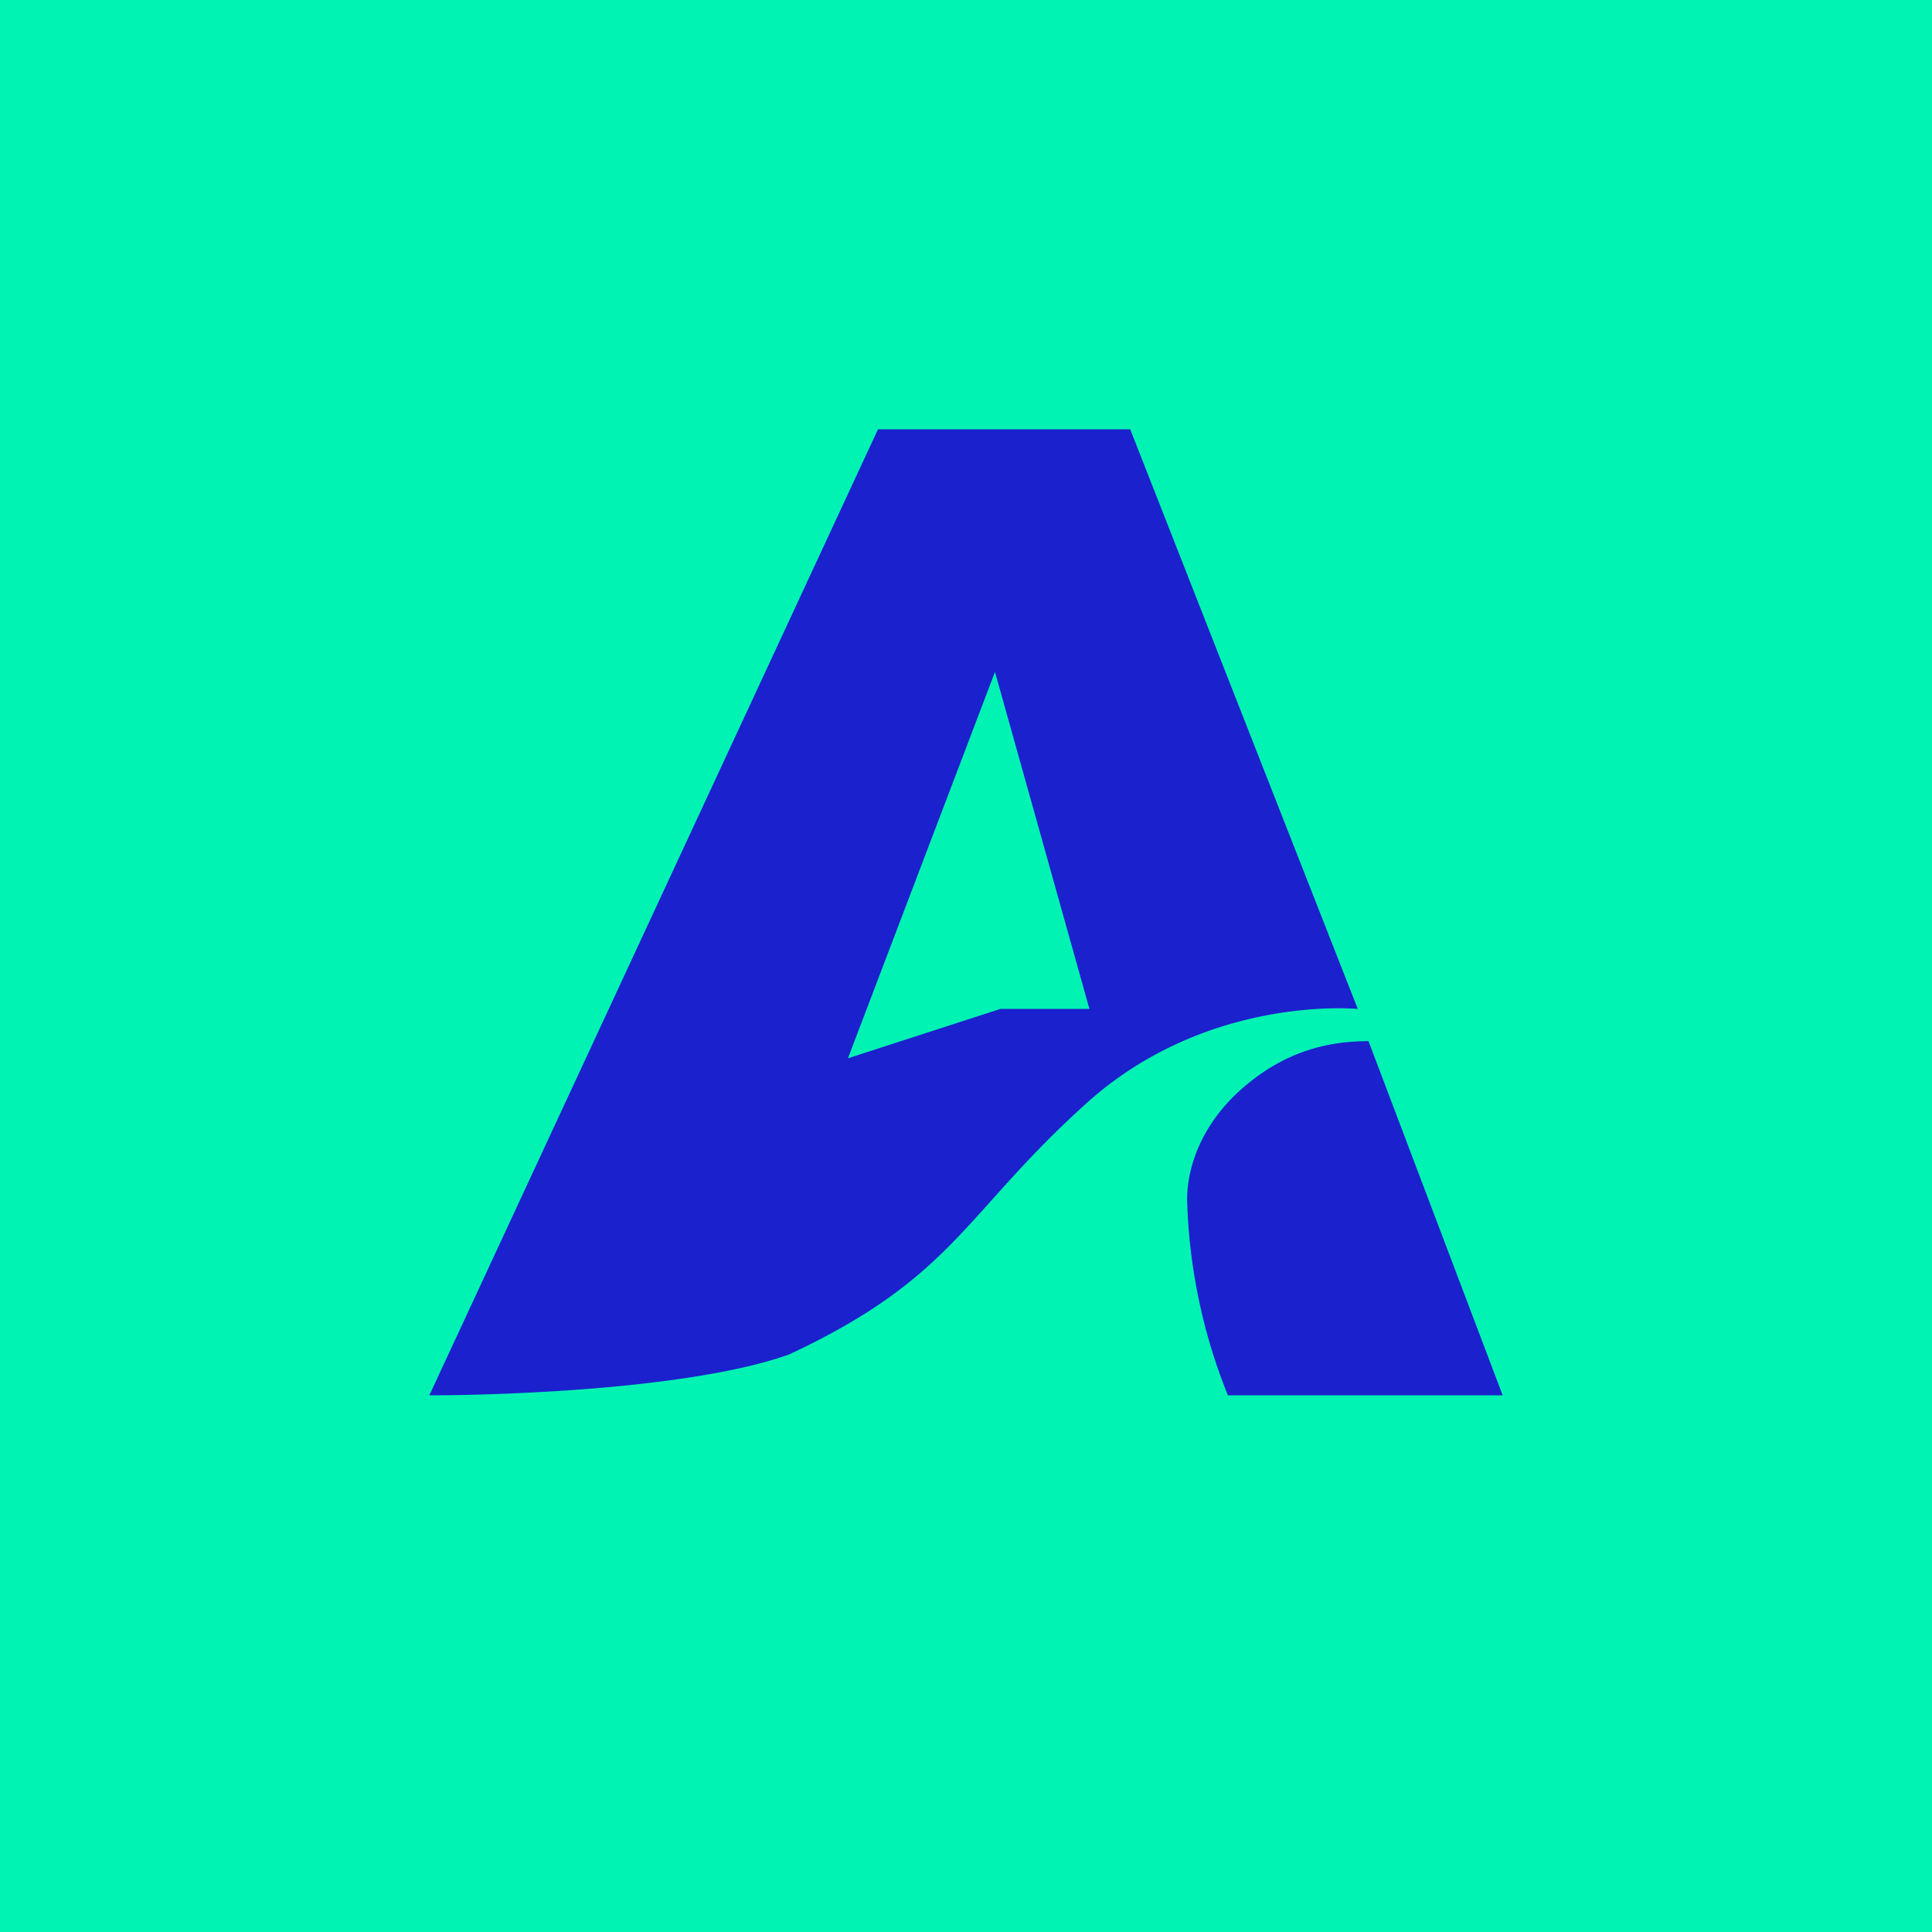 <!-- by TradingView --><svg xmlns="http://www.w3.org/2000/svg" width="18" height="18" viewBox="0 0 18 18"><path fill="#00F3B3" d="M0 0h18v18H0z"/><path fill-rule="evenodd" d="M8.18 4L4 13c.6 0 2.42-.05 3.35-.38 1.54-.72 1.62-1.3 2.76-2.33 1.13-1.03 2.54-.89 2.54-.89L10.53 4H8.18zm1.97 5.4l-.88-3.14-1.37 3.6 1.42-.46h.83zM14 13h-2.56a5.25 5.25 0 0 1-.38-1.82c0-.33.15-.7.47-1 .38-.35.78-.48 1.22-.48L14 13z" fill="#1B21CD"/></svg>
